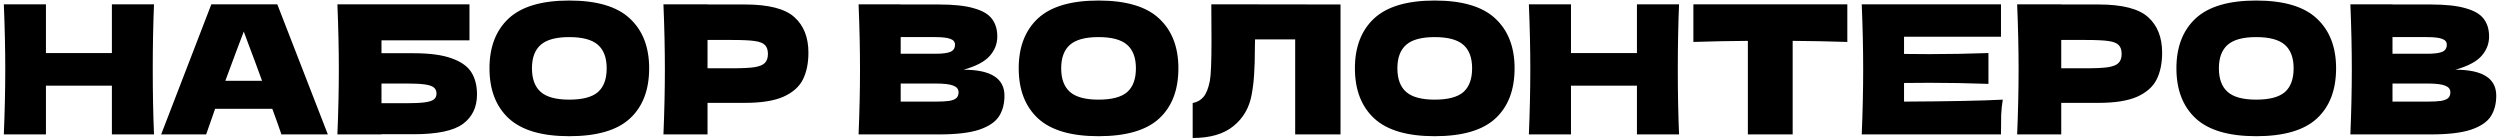 <?xml version="1.0" encoding="UTF-8"?> <svg xmlns="http://www.w3.org/2000/svg" width="558" height="31" viewBox="0 0 558 31" fill="none"> <path d="M34.374 0.96C34.187 5.467 34.094 10.307 34.094 15.48C34.094 20.653 34.187 25.493 34.374 30H24.974V19.12H10.254V30H0.854C1.067 24.827 1.174 19.987 1.174 15.48C1.174 10.973 1.067 6.133 0.854 0.96H10.254V11.84H24.974V0.96H34.374ZM62.813 30C62.306 28.48 61.626 26.573 60.773 24.28H48.013L46.013 30H35.973L47.173 0.96H61.893L73.173 30H62.813ZM58.493 18.04C57.479 15.24 56.439 12.44 55.373 9.64L54.413 7.04C53.479 9.467 52.106 13.133 50.293 18.04H58.493ZM92.267 11.88C95.92 11.88 98.787 12.267 100.867 13.04C102.947 13.787 104.4 14.827 105.227 16.16C106.054 17.493 106.467 19.133 106.467 21.08C106.467 23.907 105.427 26.093 103.347 27.64C101.267 29.187 97.574 29.96 92.267 29.96H85.147V30H75.307C75.52 24.827 75.627 19.987 75.627 15.48C75.627 10.973 75.52 6.133 75.307 0.96H104.787V9H85.147V11.88H92.267ZM90.667 23.04C92.507 23.04 93.894 22.973 94.827 22.84C95.787 22.707 96.454 22.493 96.827 22.2C97.227 21.907 97.427 21.467 97.427 20.88C97.427 20.293 97.227 19.84 96.827 19.52C96.427 19.2 95.747 18.973 94.787 18.84C93.827 18.707 92.454 18.64 90.667 18.64H85.147V23.04H90.667ZM127.052 30.4C120.946 30.4 116.452 29.08 113.572 26.44C110.692 23.773 109.252 20.04 109.252 15.24C109.252 10.493 110.679 6.787 113.532 4.12C116.412 1.453 120.919 0.12 127.052 0.12C133.212 0.12 137.719 1.453 140.572 4.12C143.452 6.787 144.892 10.493 144.892 15.24C144.892 20.067 143.466 23.8 140.612 26.44C137.759 29.08 133.239 30.4 127.052 30.4ZM127.052 22.24C130.012 22.24 132.146 21.68 133.452 20.56C134.759 19.413 135.412 17.64 135.412 15.24C135.412 12.893 134.759 11.147 133.452 10C132.146 8.853 130.012 8.28 127.052 8.28C124.119 8.28 121.999 8.853 120.692 10C119.386 11.147 118.732 12.893 118.732 15.24C118.732 17.613 119.386 19.373 120.692 20.52C121.999 21.667 124.119 22.24 127.052 22.24ZM166.24 1C171.547 1 175.24 1.947 177.32 3.84C179.4 5.707 180.44 8.347 180.44 11.76C180.44 14.107 180.027 16.107 179.2 17.76C178.374 19.387 176.92 20.667 174.84 21.6C172.76 22.507 169.894 22.96 166.24 22.96H157.92V30H148.08C148.294 24.827 148.4 19.987 148.4 15.48C148.4 10.973 148.294 6.133 148.08 0.96H157.92V1H166.24ZM163.44 15.24C165.654 15.24 167.307 15.16 168.4 15C169.52 14.813 170.294 14.493 170.72 14.04C171.174 13.587 171.4 12.92 171.4 12.04C171.4 11.16 171.187 10.507 170.76 10.08C170.36 9.627 169.6 9.32 168.48 9.16C167.387 9 165.707 8.92 163.44 8.92H157.92V15.24H163.44ZM215.075 15.56C221.155 15.56 224.195 17.493 224.195 21.36C224.195 23.173 223.782 24.72 222.955 26C222.128 27.253 220.648 28.24 218.515 28.96C216.382 29.653 213.422 30 209.635 30H191.635C191.848 24.827 191.955 19.987 191.955 15.48C191.955 10.973 191.848 6.133 191.635 0.96H201.035V1H209.555C212.862 1 215.462 1.28 217.355 1.84C219.275 2.373 220.622 3.16 221.395 4.2C222.195 5.24 222.595 6.56 222.595 8.16C222.595 9.787 222.022 11.24 220.875 12.52C219.755 13.773 217.822 14.787 215.075 15.56ZM201.035 8.28V12H208.715C210.368 12 211.515 11.853 212.155 11.56C212.822 11.267 213.155 10.733 213.155 9.96C213.155 9.347 212.808 8.92 212.115 8.68C211.448 8.413 210.315 8.28 208.715 8.28H201.035ZM208.715 22.68C210.102 22.68 211.155 22.627 211.875 22.52C212.622 22.387 213.155 22.173 213.475 21.88C213.795 21.56 213.955 21.133 213.955 20.6C213.955 19.907 213.568 19.413 212.795 19.12C212.048 18.8 210.688 18.64 208.715 18.64H201.035V22.68H208.715ZM245.177 30.4C239.071 30.4 234.577 29.08 231.697 26.44C228.817 23.773 227.377 20.04 227.377 15.24C227.377 10.493 228.804 6.787 231.657 4.12C234.537 1.453 239.044 0.12 245.177 0.12C251.337 0.12 255.844 1.453 258.697 4.12C261.577 6.787 263.017 10.493 263.017 15.24C263.017 20.067 261.591 23.8 258.737 26.44C255.884 29.08 251.364 30.4 245.177 30.4ZM245.177 22.24C248.137 22.24 250.271 21.68 251.577 20.56C252.884 19.413 253.537 17.64 253.537 15.24C253.537 12.893 252.884 11.147 251.577 10C250.271 8.853 248.137 8.28 245.177 8.28C242.244 8.28 240.124 8.853 238.817 10C237.511 11.147 236.857 12.893 236.857 15.24C236.857 17.613 237.511 19.373 238.817 20.52C240.124 21.667 242.244 22.24 245.177 22.24ZM299.205 30H289.085V8.8H280.125L280.085 11.12C280.085 13.147 280.032 14.933 279.925 16.48C279.845 18 279.659 19.56 279.365 21.16C278.832 24.067 277.472 26.4 275.285 28.16C273.125 29.92 270.099 30.8 266.205 30.8V23C267.245 22.787 268.059 22.32 268.645 21.6C269.259 20.853 269.725 19.667 270.045 18.04C270.285 16.733 270.405 13.76 270.405 9.12L270.365 0.96L299.205 1V30ZM320.216 30.4C314.11 30.4 309.616 29.08 306.736 26.44C303.856 23.773 302.416 20.04 302.416 15.24C302.416 10.493 303.843 6.787 306.696 4.12C309.576 1.453 314.083 0.12 320.216 0.12C326.376 0.12 330.883 1.453 333.736 4.12C336.616 6.787 338.056 10.493 338.056 15.24C338.056 20.067 336.63 23.8 333.776 26.44C330.923 29.08 326.403 30.4 320.216 30.4ZM320.216 22.24C323.176 22.24 325.31 21.68 326.616 20.56C327.923 19.413 328.576 17.64 328.576 15.24C328.576 12.893 327.923 11.147 326.616 10C325.31 8.853 323.176 8.28 320.216 8.28C317.283 8.28 315.163 8.853 313.856 10C312.55 11.147 311.896 12.893 311.896 15.24C311.896 17.613 312.55 19.373 313.856 20.52C315.163 21.667 317.283 22.24 320.216 22.24ZM374.765 0.96C374.578 5.467 374.485 10.307 374.485 15.48C374.485 20.653 374.578 25.493 374.765 30H365.365V19.12H350.645V30H341.245C341.458 24.827 341.565 19.987 341.565 15.48C341.565 10.973 341.458 6.133 341.245 0.96H350.645V11.84H365.365V0.96H374.765ZM412.323 9.36C408.137 9.227 404.07 9.147 400.123 9.12V30H390.123V9.12C386.15 9.147 382.097 9.227 377.963 9.36V0.96H412.323V9.36ZM424.981 22.68C435.115 22.627 442.461 22.48 447.021 22.24C446.835 23.333 446.715 24.467 446.661 25.64C446.635 26.787 446.621 28.24 446.621 30H415.541C415.755 24.827 415.861 19.987 415.861 15.48C415.861 10.973 415.755 6.133 415.541 0.96H446.621V8.2H424.981V12.04C426.261 12.067 428.155 12.08 430.661 12.08C434.901 12.08 439.288 12 443.821 11.84V18.72C439.288 18.56 434.901 18.48 430.661 18.48C428.155 18.48 426.261 18.493 424.981 18.52V22.68ZM468.389 1C473.696 1 477.389 1.947 479.469 3.84C481.549 5.707 482.589 8.347 482.589 11.76C482.589 14.107 482.176 16.107 481.349 17.76C480.522 19.387 479.069 20.667 476.989 21.6C474.909 22.507 472.042 22.96 468.389 22.96H460.069V30H450.229C450.442 24.827 450.549 19.987 450.549 15.48C450.549 10.973 450.442 6.133 450.229 0.96H460.069V1H468.389ZM465.589 15.24C467.802 15.24 469.456 15.16 470.549 15C471.669 14.813 472.442 14.493 472.869 14.04C473.322 13.587 473.549 12.92 473.549 12.04C473.549 11.16 473.336 10.507 472.909 10.08C472.509 9.627 471.749 9.32 470.629 9.16C469.536 9 467.856 8.92 465.589 8.92H460.069V15.24H465.589ZM503.576 30.4C497.469 30.4 492.976 29.08 490.096 26.44C487.216 23.773 485.776 20.04 485.776 15.24C485.776 10.493 487.202 6.787 490.056 4.12C492.936 1.453 497.442 0.12 503.576 0.12C509.736 0.12 514.242 1.453 517.096 4.12C519.976 6.787 521.416 10.493 521.416 15.24C521.416 20.067 519.989 23.8 517.136 26.44C514.282 29.08 509.762 30.4 503.576 30.4ZM503.576 22.24C506.536 22.24 508.669 21.68 509.976 20.56C511.282 19.413 511.936 17.64 511.936 15.24C511.936 12.893 511.282 11.147 509.976 10C508.669 8.853 506.536 8.28 503.576 8.28C500.642 8.28 498.522 8.853 497.216 10C495.909 11.147 495.256 12.893 495.256 15.24C495.256 17.613 495.909 19.373 497.216 20.52C498.522 21.667 500.642 22.24 503.576 22.24ZM548.044 15.56C554.124 15.56 557.164 17.493 557.164 21.36C557.164 23.173 556.751 24.72 555.924 26C555.097 27.253 553.617 28.24 551.484 28.96C549.351 29.653 546.391 30 542.604 30H524.604C524.817 24.827 524.924 19.987 524.924 15.48C524.924 10.973 524.817 6.133 524.604 0.96H534.004V1H542.524C545.831 1 548.431 1.28 550.324 1.84C552.244 2.373 553.591 3.16 554.364 4.2C555.164 5.24 555.564 6.56 555.564 8.16C555.564 9.787 554.991 11.24 553.844 12.52C552.724 13.773 550.791 14.787 548.044 15.56ZM534.004 8.28V12H541.684C543.337 12 544.484 11.853 545.124 11.56C545.791 11.267 546.124 10.733 546.124 9.96C546.124 9.347 545.777 8.92 545.084 8.68C544.417 8.413 543.284 8.28 541.684 8.28H534.004ZM541.684 22.68C543.071 22.68 544.124 22.627 544.844 22.52C545.591 22.387 546.124 22.173 546.444 21.88C546.764 21.56 546.924 21.133 546.924 20.6C546.924 19.907 546.537 19.413 545.764 19.12C545.017 18.8 543.657 18.64 541.684 18.64H534.004V22.68H541.684Z" fill="black"></path> </svg> 